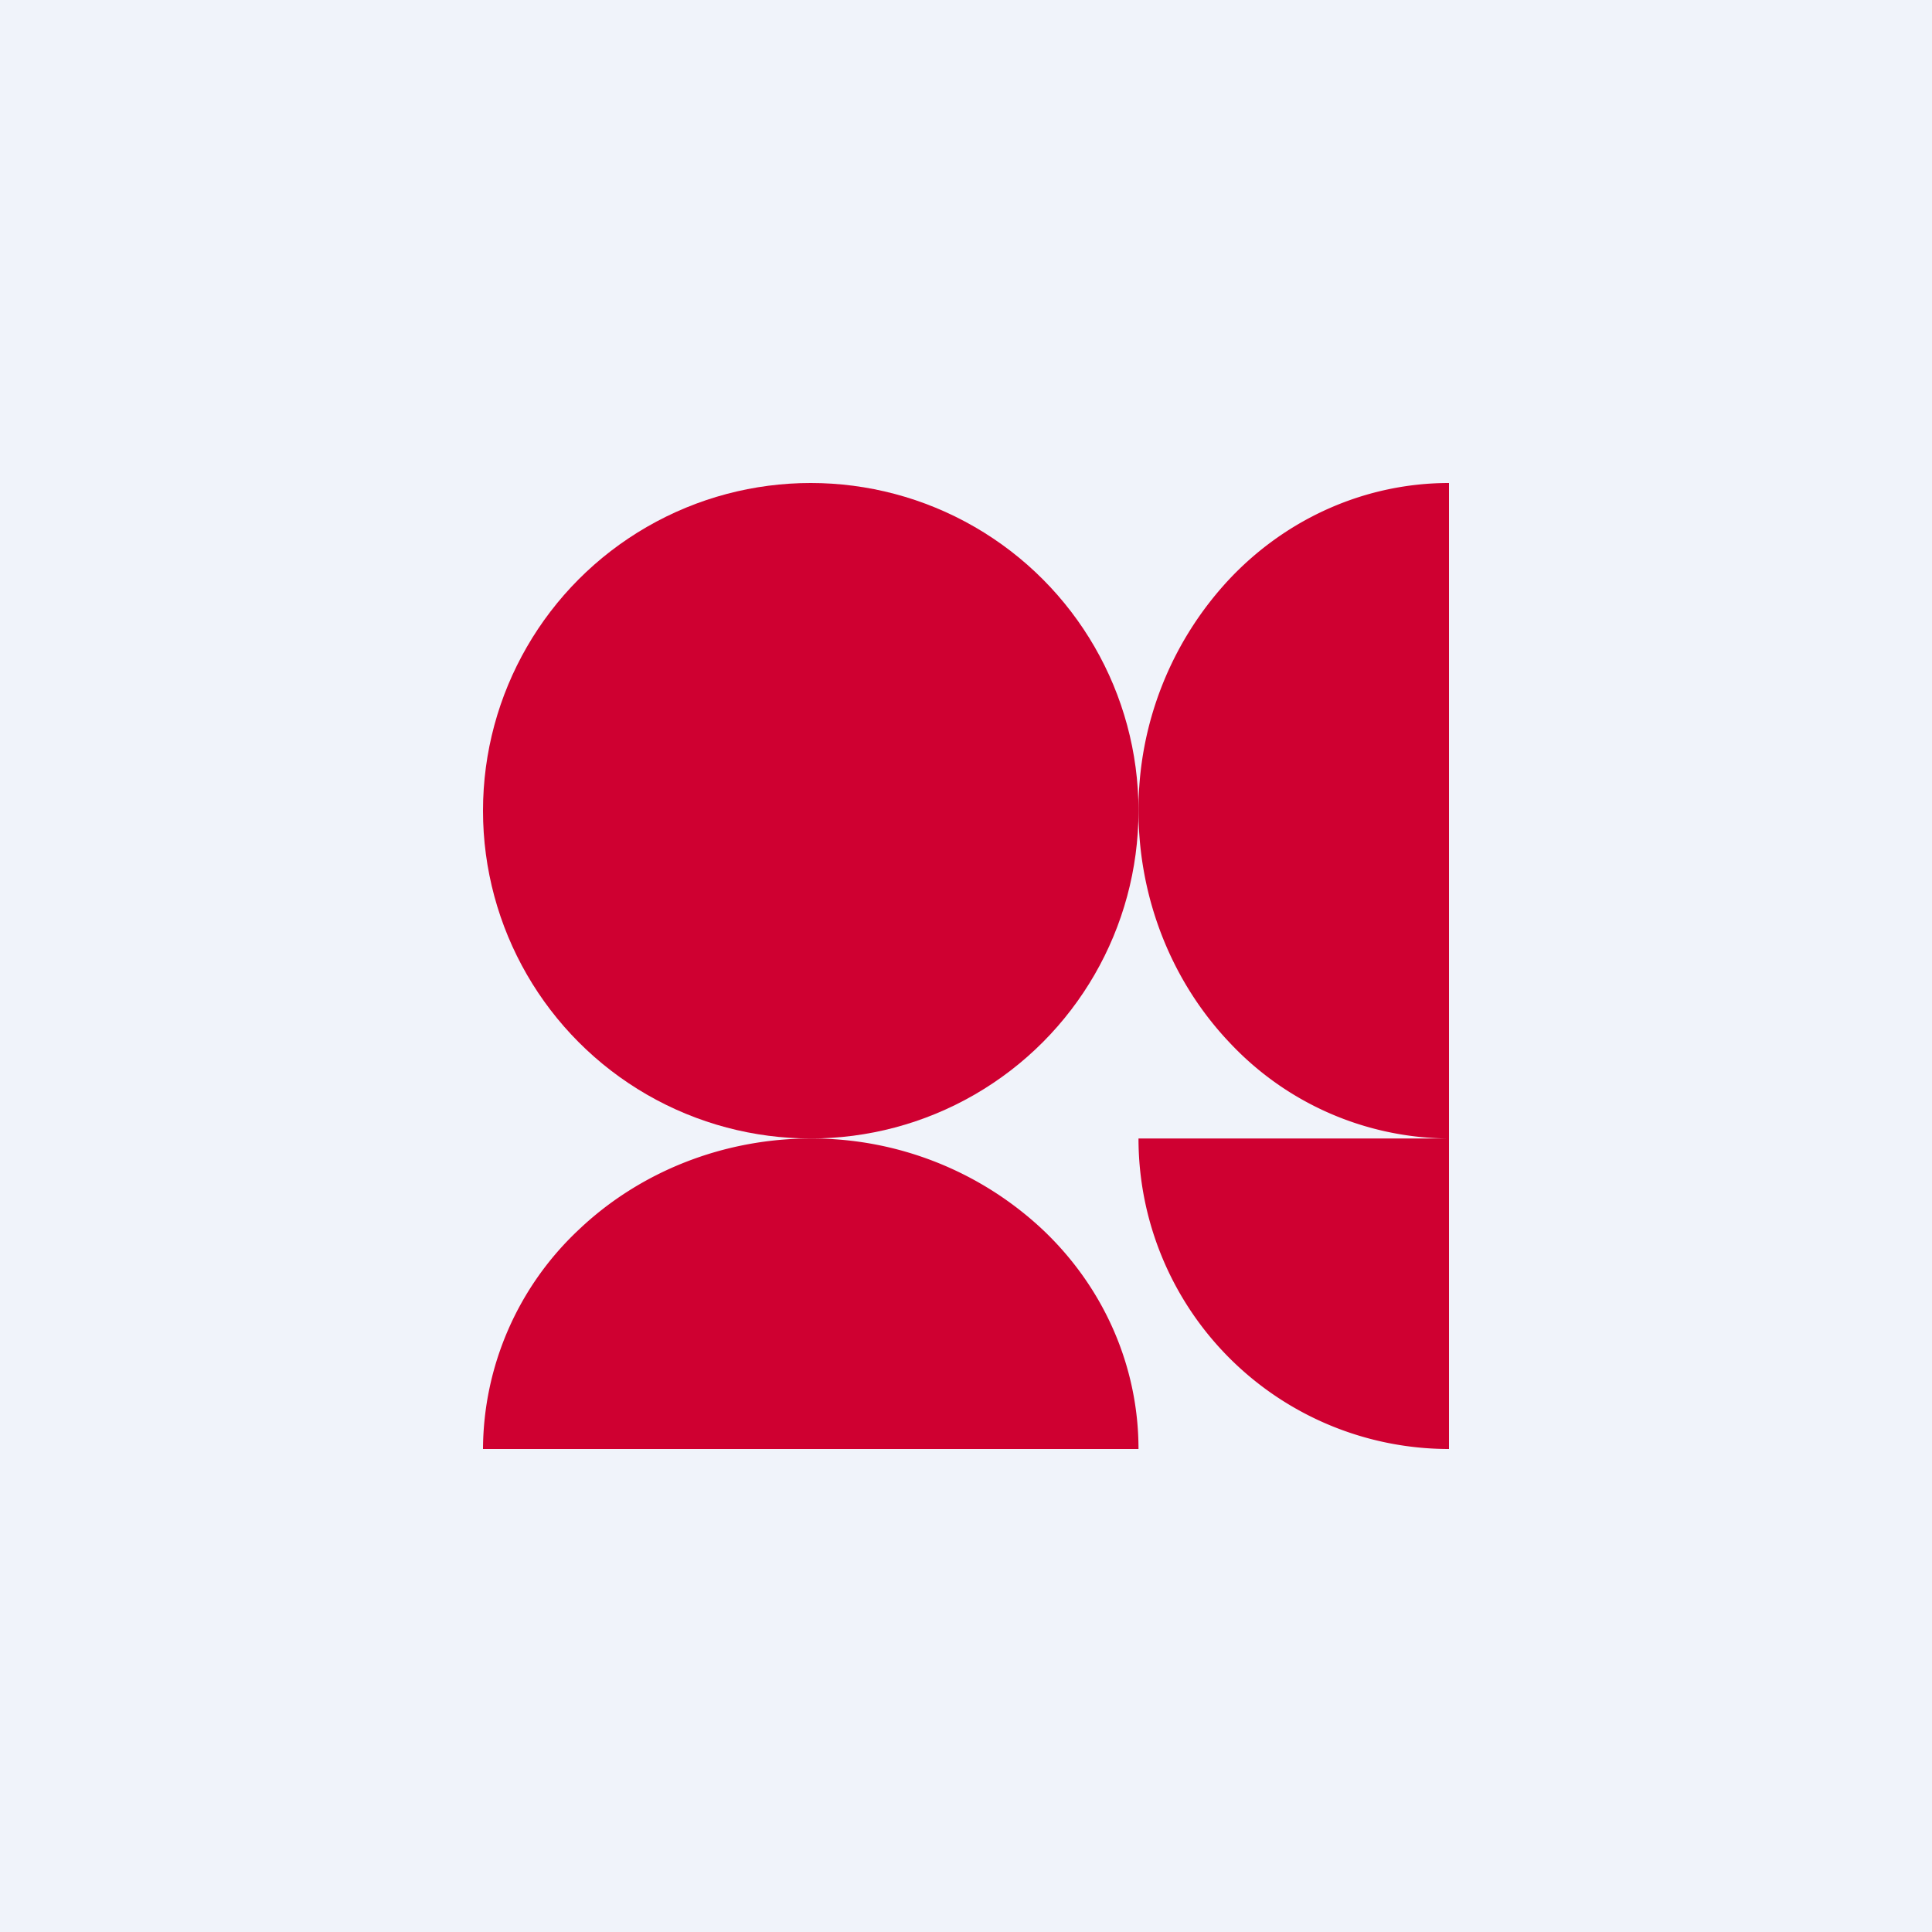 <!-- by TradingView --><svg width="56" height="56" viewBox="0 0 56 56" xmlns="http://www.w3.org/2000/svg"><path fill="#F0F3FA" d="M0 0h56v56H0z"/><circle cx="23.5" cy="23.5" r="9.5" fill="#CF0031"/><path d="M33 33a9 9 0 0 0 9 9v-9h-9ZM33 42c0-2.39-1-4.68-2.78-6.36A9.77 9.77 0 0 0 23.5 33c-2.52 0-4.94.95-6.72 2.64A8.77 8.77 0 0 0 14 42h19ZM42 14c-2.39 0-4.68 1-6.36 2.78A9.77 9.77 0 0 0 33 23.5c0 2.52.95 4.94 2.64 6.72A8.77 8.77 0 0 0 42 33V14Z" fill="#CF0031"/></svg>